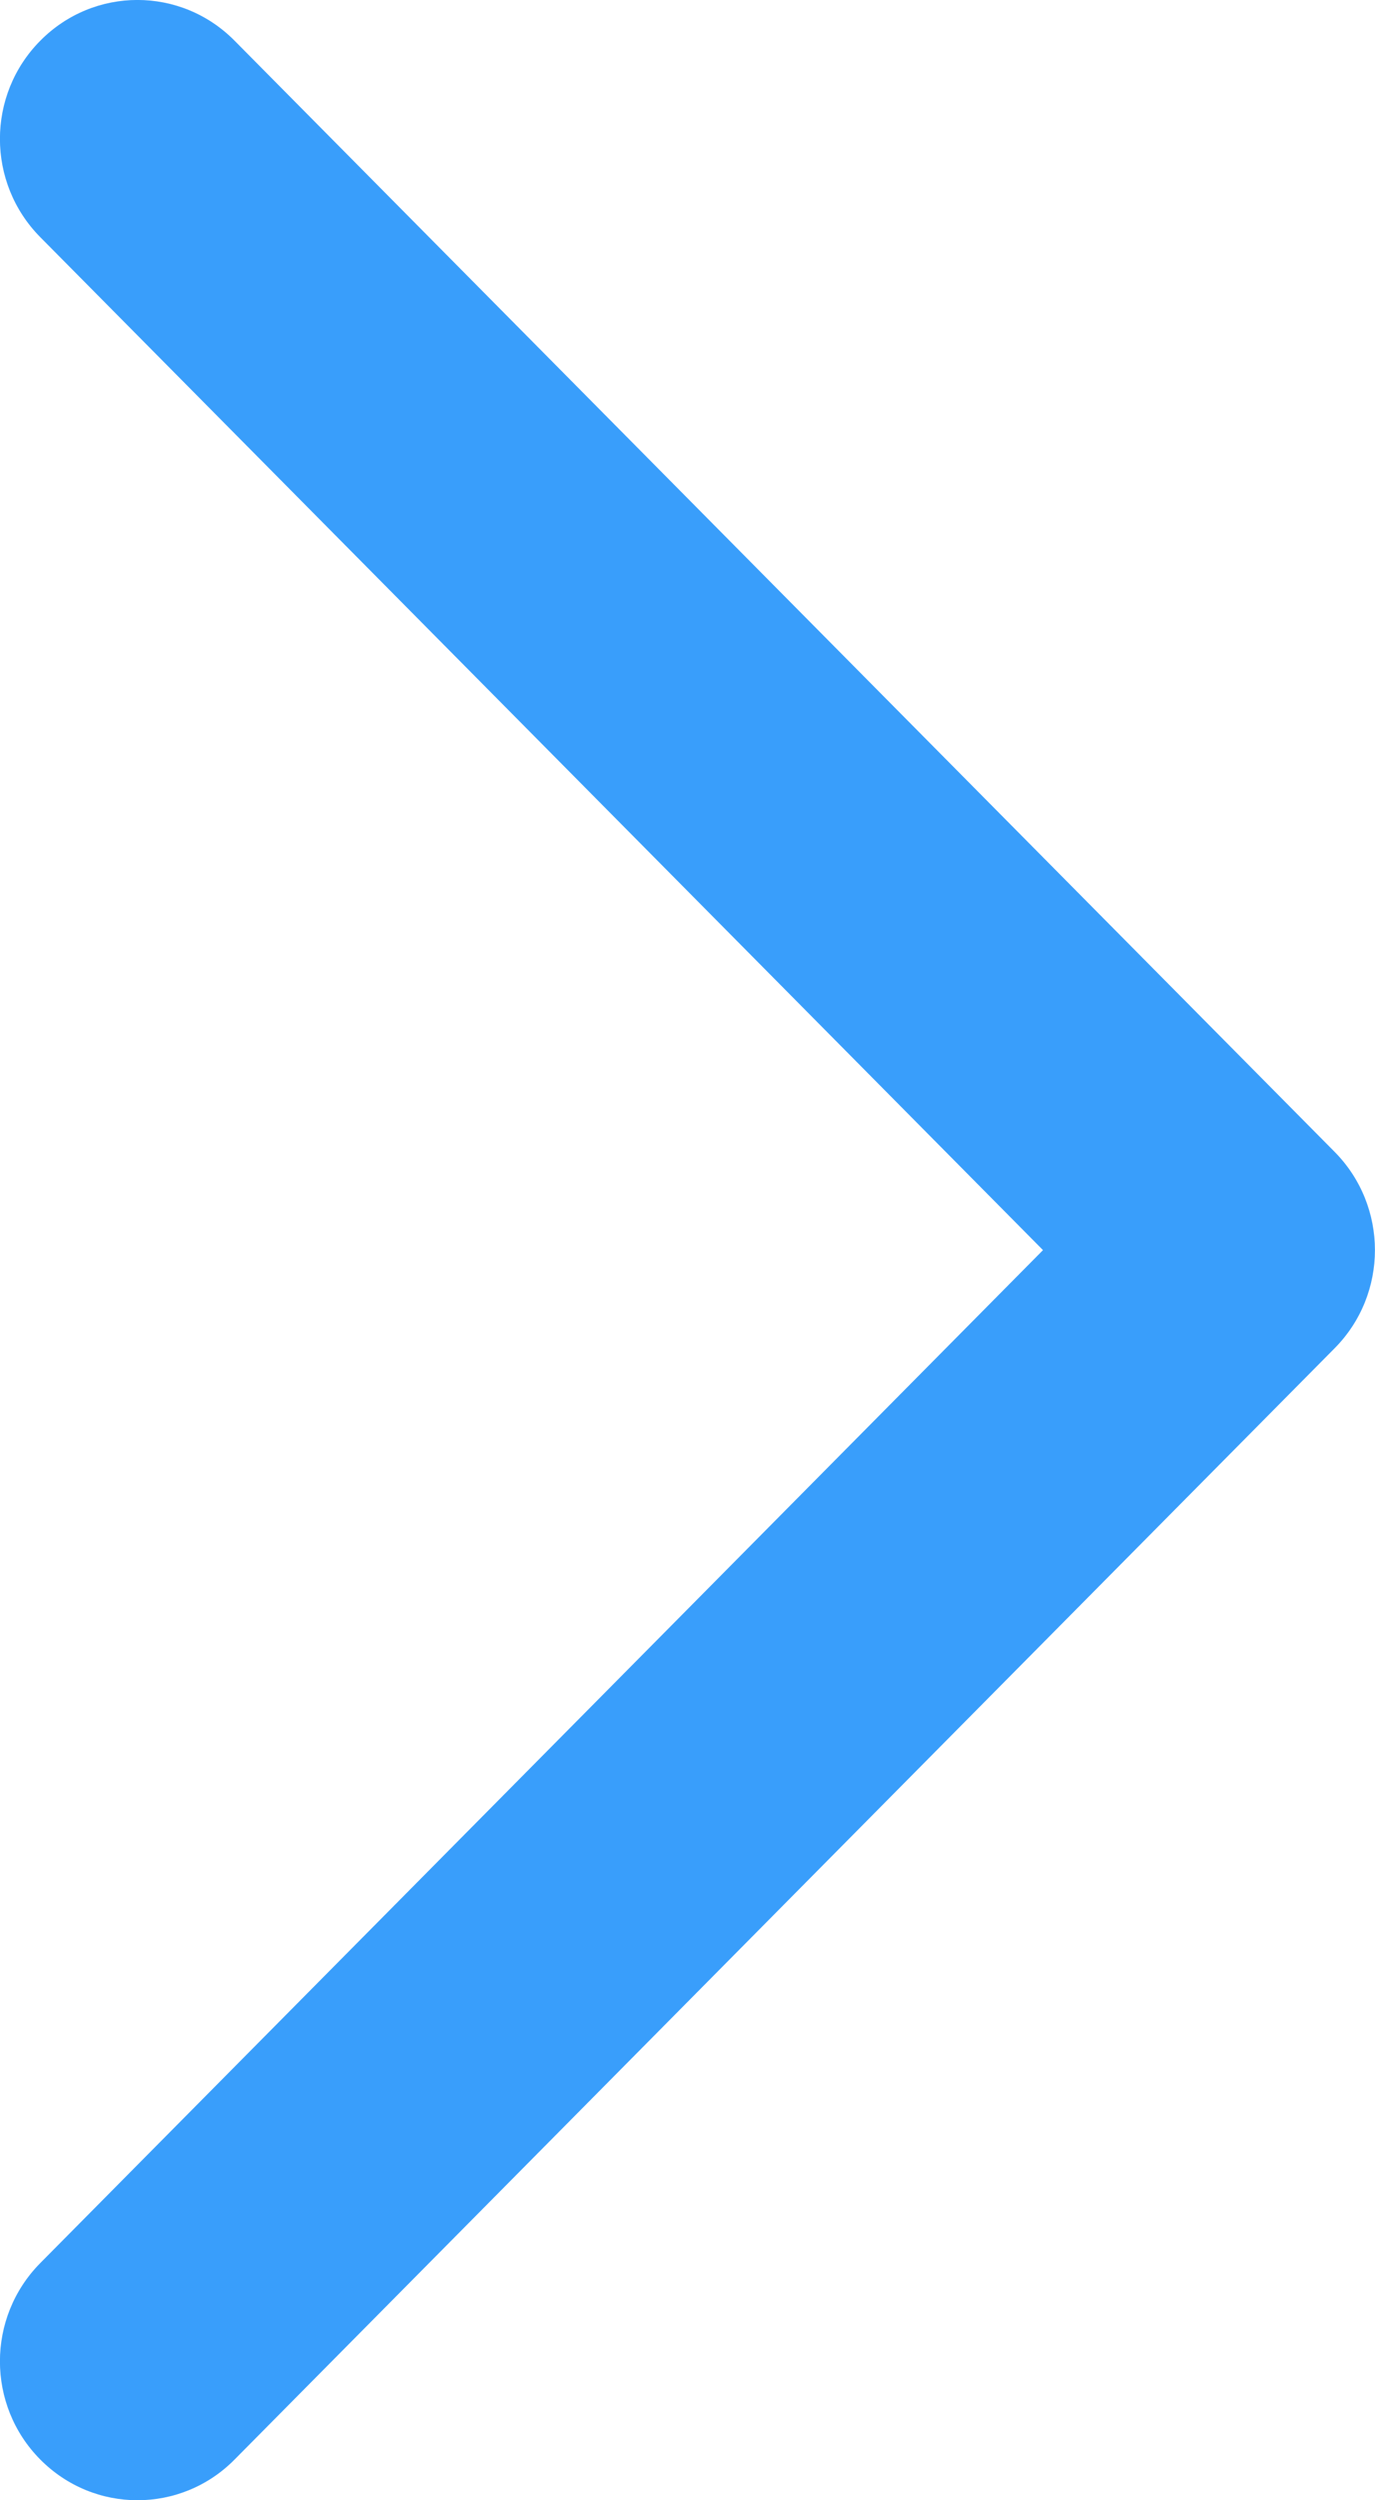 <svg xmlns="http://www.w3.org/2000/svg" viewBox="0 0 11 20" width="11" height="20"><g xmlns="http://www.w3.org/2000/svg" transform="matrix(0 -1 1 0 -0 20)"><g transform="translate(0, 0)"><defs><path id="path-172059353019668" d="M3.333 8.8 C3.333 9.081 3.442 9.363 3.659 9.577 C3.659 9.577 12.548 18.377 12.548 18.377 C12.982 18.807 13.684 18.807 14.119 18.377 C14.119 18.377 23.007 9.577 23.007 9.577 C23.442 9.147 23.442 8.452 23.007 8.022 C22.573 7.592 21.871 7.592 21.436 8.022 C21.436 8.022 13.333 16.044 13.333 16.044 C13.333 16.044 5.23 8.022 5.23 8.022 C4.795 7.592 4.093 7.592 3.659 8.022 C3.442 8.237 3.333 8.518 3.333 8.8" vector-effect="non-scaling-stroke" /></defs><g transform="translate(-3.333, -7.7)"><path style="stroke-width: 0px; stroke-linecap: butt; stroke-linejoin: miter; fill: rgb(57, 158, 251);" d="M3.333 8.8 C3.333 9.081 3.442 9.363 3.659 9.577 C3.659 9.577 12.548 18.377 12.548 18.377 C12.982 18.807 13.684 18.807 14.119 18.377 C14.119 18.377 23.007 9.577 23.007 9.577 C23.442 9.147 23.442 8.452 23.007 8.022 C22.573 7.592 21.871 7.592 21.436 8.022 C21.436 8.022 13.333 16.044 13.333 16.044 C13.333 16.044 5.23 8.022 5.23 8.022 C4.795 7.592 4.093 7.592 3.659 8.022 C3.442 8.237 3.333 8.518 3.333 8.8" vector-effect="non-scaling-stroke" /></g></g></g></svg>
